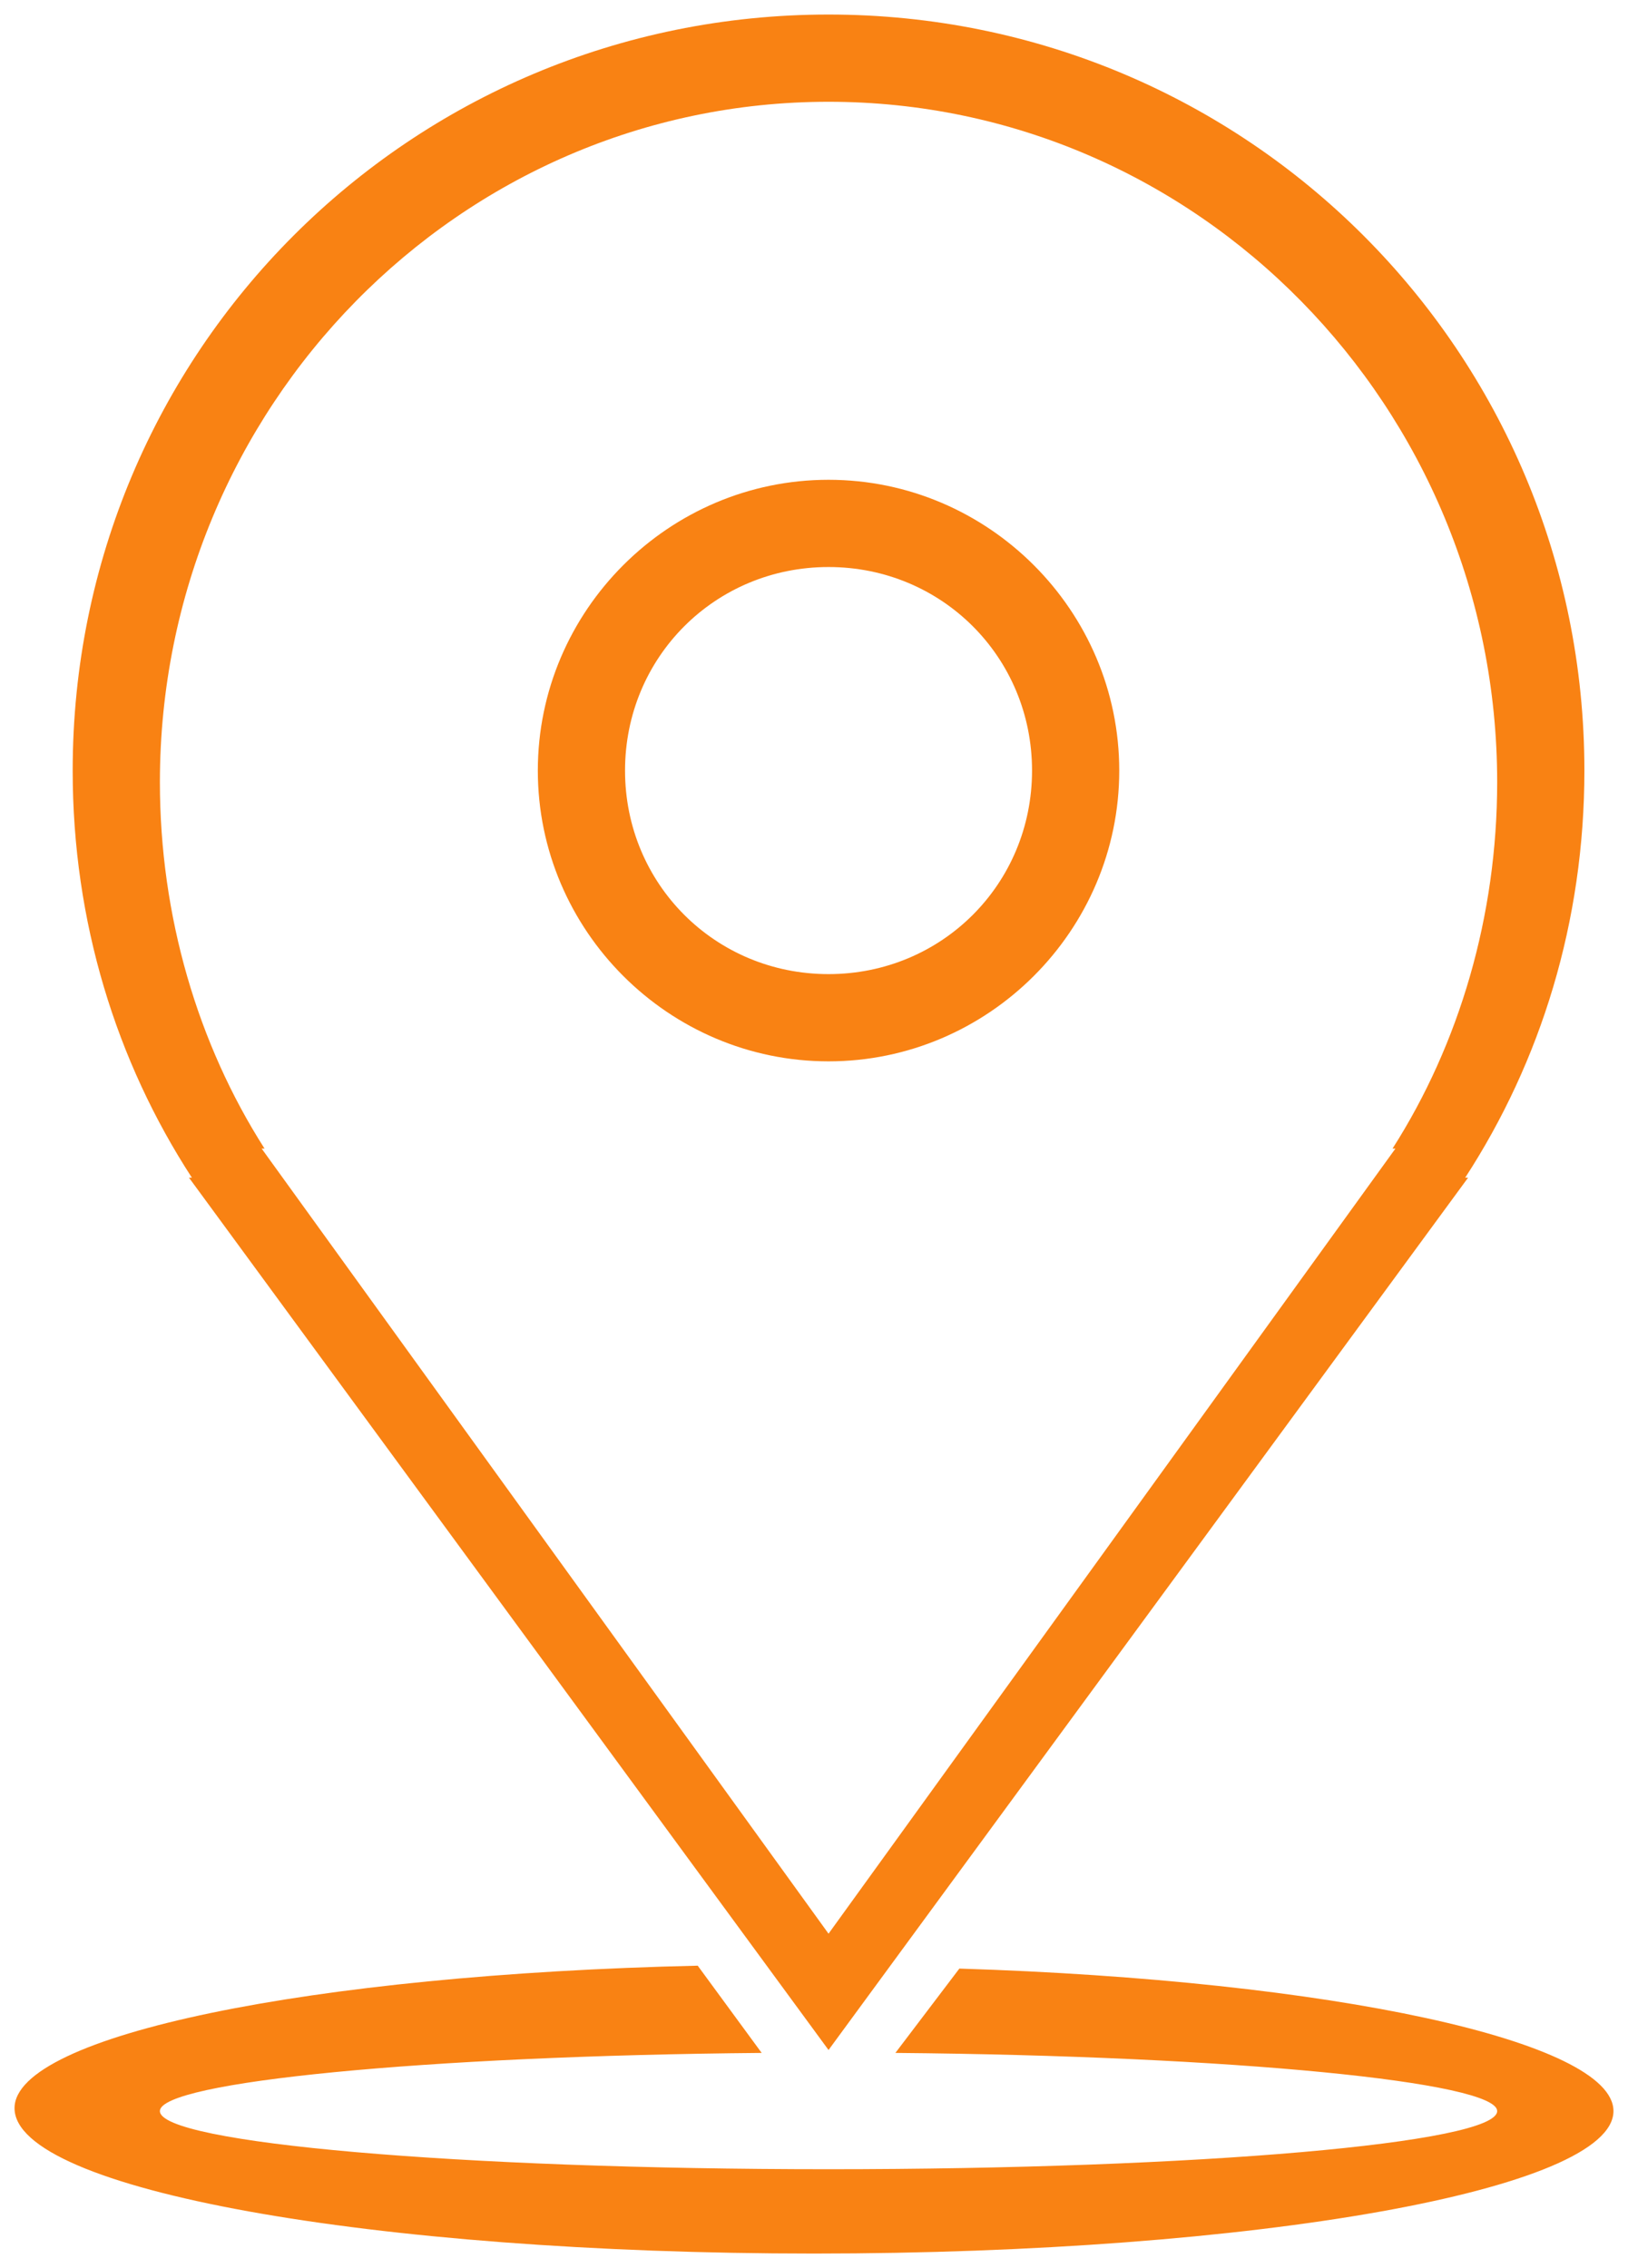 <?xml version="1.0" encoding="UTF-8"?> <svg xmlns="http://www.w3.org/2000/svg" width="56" height="78" viewBox="0 0 56 78" fill="none"> <path fill-rule="evenodd" clip-rule="evenodd" d="M28 77.5C12.8 77.5 0.5 75.3 0.5 72.5C0.5 70 10.7 67.9 24 67.6L26.2 70.6C14.6 70.7 5.5 71.6 5.5 72.6C5.5 73.7 15.8 74.6 28.5 74.6C41.2 74.6 51.5 73.7 51.5 72.6C51.5 71.6 42.4 70.7 30.8 70.6L33 67.7C45.8 68.1 55.5 70.2 55.5 72.6C55.5 75.3 43.2 77.5 28 77.5ZM50.5 40.5L28.5 70.5L6.5 40.5H6.6C4 36.5 2.5 31.7 2.5 26.5C2.5 12.1 14.1 0.5 28.5 0.5C42.9 0.5 54.5 12.1 54.5 26.5C54.5 31.7 53 36.5 50.4 40.5H50.5ZM51.5 26.9C51.5 14 41.2 3.5 28.5 3.5C15.8 3.5 5.5 14 5.5 26.9C5.5 31.5 6.8 35.9 9.1 39.5H9L28.5 66.5L48 39.5H47.9C50.2 35.9 51.5 31.5 51.5 26.9ZM28.5 36.5C23 36.5 18.5 32 18.5 26.5C18.5 21 23 16.5 28.5 16.5C34 16.5 38.5 21 38.5 26.5C38.5 32 34 36.5 28.5 36.5ZM28.5 19.5C24.6 19.5 21.5 22.6 21.5 26.5C21.5 30.4 24.6 33.5 28.5 33.5C32.4 33.5 35.5 30.4 35.5 26.5C35.5 22.6 32.4 19.5 28.5 19.5Z" fill="#F98213"></path> </svg> 